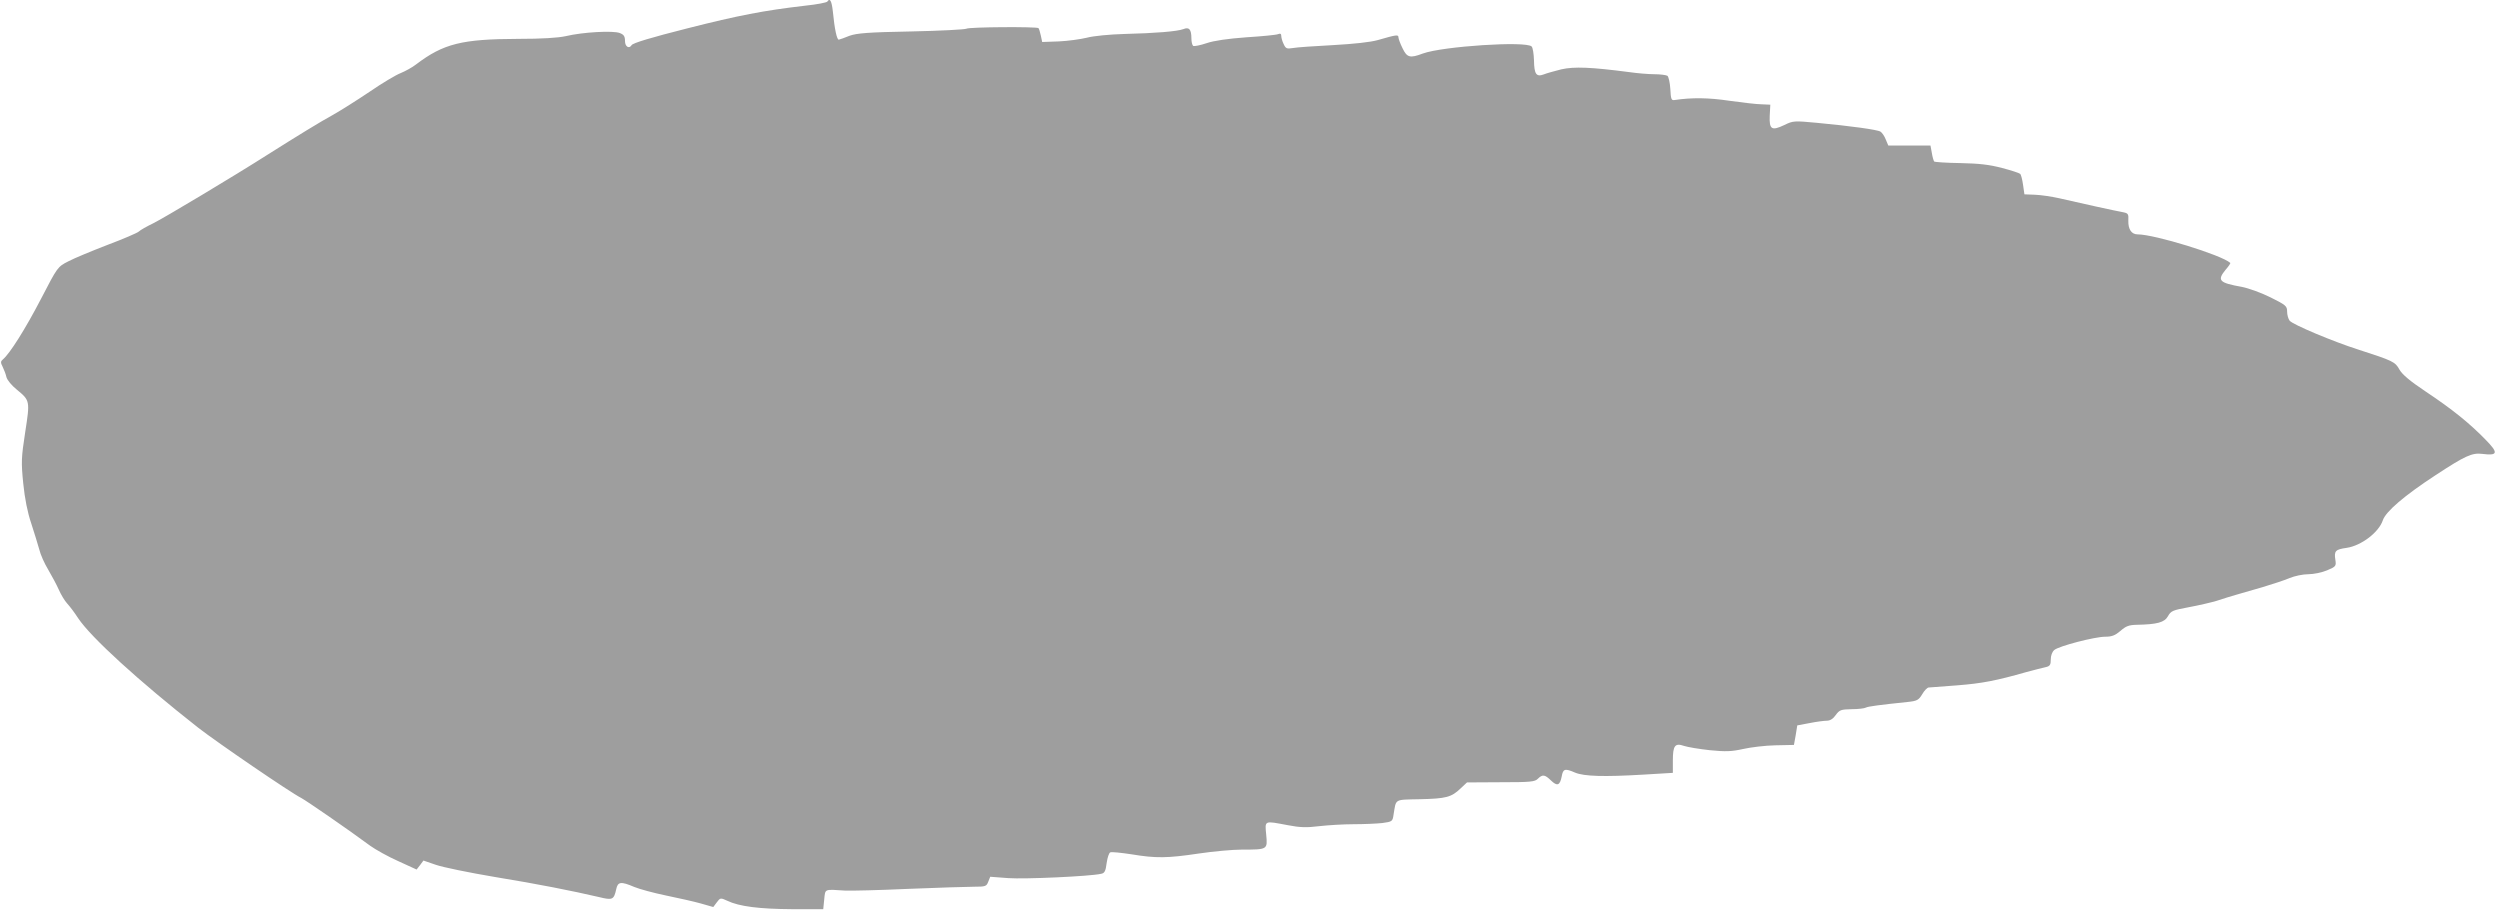 <?xml version="1.0" standalone="no"?>
<!DOCTYPE svg PUBLIC "-//W3C//DTD SVG 20010904//EN"
 "http://www.w3.org/TR/2001/REC-SVG-20010904/DTD/svg10.dtd">
<svg version="1.0" xmlns="http://www.w3.org/2000/svg"
 width="1280pt" height="467pt" viewBox="0 0 1280 467"
 preserveAspectRatio="xMidYMid meet">
<g transform="translate(0,467) scale(0.1,-0.1)"
fill="#9e9e9e" stroke="none">
<path d="M4236 4662 c-3 -5 -54 -15 -113 -21 -214 -25 -343 -50 -603 -116
-186 -47 -279 -75 -286 -86 -13 -21 -34 -8 -34 21 0 24 -6 33 -27 41 -34 13
-188 5 -276 -16 -41 -9 -123 -14 -244 -14 -288 -1 -382 -24 -523 -131 -19 -15
-54 -34 -78 -44 -24 -9 -96 -52 -160 -96 -64 -43 -148 -96 -187 -118 -66 -36
-183 -108 -335 -204 -171 -109 -532 -325 -585 -351 -33 -16 -67 -35 -75 -43
-8 -7 -80 -38 -160 -68 -80 -31 -170 -68 -200 -84 -55 -28 -55 -28 -140 -192
-80 -154 -160 -281 -195 -310 -12 -10 -13 -16 -1 -39 7 -14 16 -38 19 -52 4
-15 27 -43 52 -63 69 -57 69 -57 44 -219 -20 -130 -21 -153 -10 -262 8 -79 22
-149 41 -205 15 -47 34 -107 41 -133 6 -26 27 -73 46 -104 18 -31 43 -77 54
-102 11 -25 30 -57 43 -71 13 -14 38 -47 56 -75 66 -99 313 -324 615 -561 95
-74 472 -332 528 -360 29 -16 233 -156 352 -244 28 -20 92 -56 144 -79 l94
-43 18 23 17 23 64 -22 c34 -12 170 -40 301 -62 226 -37 396 -71 534 -103 69
-17 76 -14 88 40 8 39 24 41 92 12 26 -11 100 -31 163 -44 63 -13 144 -31 179
-41 l63 -18 18 24 c18 24 19 24 54 8 60 -29 164 -42 331 -43 l160 0 5 50 c6
56 -2 52 110 45 25 -1 169 2 320 9 151 6 303 11 338 11 58 0 63 2 72 26 l10
25 93 -7 c82 -6 417 9 474 22 18 3 24 13 29 55 4 28 12 53 19 55 7 3 55 -2
108 -10 126 -21 184 -20 345 4 74 11 173 20 220 20 133 0 132 0 125 76 -7 75
-12 72 111 49 62 -12 96 -13 160 -5 44 5 123 10 176 10 52 0 119 3 147 6 51 7
53 8 58 43 14 83 1 76 134 79 135 3 162 10 209 55 l33 31 173 1 c151 0 175 2
190 18 24 23 35 22 67 -9 32 -31 46 -26 55 21 7 39 16 42 69 19 46 -19 147
-22 350 -10 l150 9 0 63 c0 77 11 91 57 75 18 -6 77 -16 132 -22 82 -8 111 -7
170 6 39 9 114 18 166 19 l95 2 9 50 8 50 64 12 c35 7 75 12 88 12 16 0 32 10
45 29 19 26 26 29 82 30 33 0 65 4 72 8 10 6 71 14 215 29 48 5 56 10 74 40
11 19 26 34 33 34 6 0 72 5 146 11 128 10 199 24 354 68 39 10 82 22 98 25 23
5 27 12 27 40 0 19 7 39 18 48 23 20 207 68 261 68 34 0 51 7 78 30 27 24 43
30 81 31 107 2 144 12 162 44 15 27 24 31 106 46 49 9 114 24 144 33 30 10 75
24 100 31 25 7 86 25 135 39 50 15 111 35 137 46 26 11 69 20 97 20 27 0 70 9
96 20 45 19 47 22 42 54 -7 45 0 53 58 61 75 11 165 80 185 141 15 45 111 127
270 231 151 99 187 116 240 109 80 -10 83 5 15 74 -83 85 -170 155 -305 245
-81 54 -121 88 -135 113 -22 40 -34 45 -210 102 -129 41 -336 128 -352 148 -7
9 -13 30 -13 47 0 28 -6 33 -84 72 -46 23 -112 47 -147 54 -118 21 -129 33
-83 89 15 17 25 32 23 34 -46 41 -388 146 -474 146 -32 0 -49 26 -48 70 2 34
-1 38 -25 43 -35 6 -235 50 -329 72 -40 9 -96 17 -125 18 l-53 2 -7 49 c-4 27
-10 52 -15 56 -4 4 -46 18 -93 30 -64 17 -116 23 -213 25 -70 1 -130 5 -134 8
-3 4 -9 24 -12 44 l-7 38 -108 0 -108 0 -13 31 c-7 18 -19 35 -27 40 -15 10
-153 29 -324 45 -118 11 -123 11 -168 -11 -65 -31 -78 -23 -75 47 l3 57 -45 2
c-24 0 -98 9 -164 18 -106 16 -193 17 -280 4 -18 -3 -20 3 -23 57 -2 33 -9 63
-15 67 -7 4 -37 8 -67 8 -30 0 -89 5 -130 11 -192 25 -280 29 -346 14 -35 -9
-76 -20 -90 -26 -38 -14 -49 1 -50 72 -1 33 -6 65 -12 71 -29 29 -455 1 -557
-36 -66 -25 -81 -21 -104 27 -12 24 -21 49 -21 56 0 15 -11 13 -105 -14 -38
-11 -123 -20 -230 -26 -93 -5 -186 -11 -206 -15 -31 -5 -36 -3 -47 21 -7 14
-12 33 -12 42 0 10 -5 13 -17 8 -10 -4 -83 -11 -162 -16 -95 -7 -165 -17 -203
-30 -33 -11 -63 -17 -69 -14 -5 4 -9 21 -9 38 0 47 -12 60 -41 48 -32 -12
-142 -21 -304 -25 -72 -2 -157 -10 -190 -19 -33 -8 -98 -17 -144 -19 l-85 -3
-7 33 c-4 18 -9 35 -12 38 -8 8 -355 6 -369 -3 -7 -4 -134 -11 -283 -14 -220
-4 -278 -9 -315 -22 -25 -10 -49 -19 -55 -20 -10 -2 -22 53 -31 146 -6 53 -15
69 -28 49z"/>
</g>
</svg>
